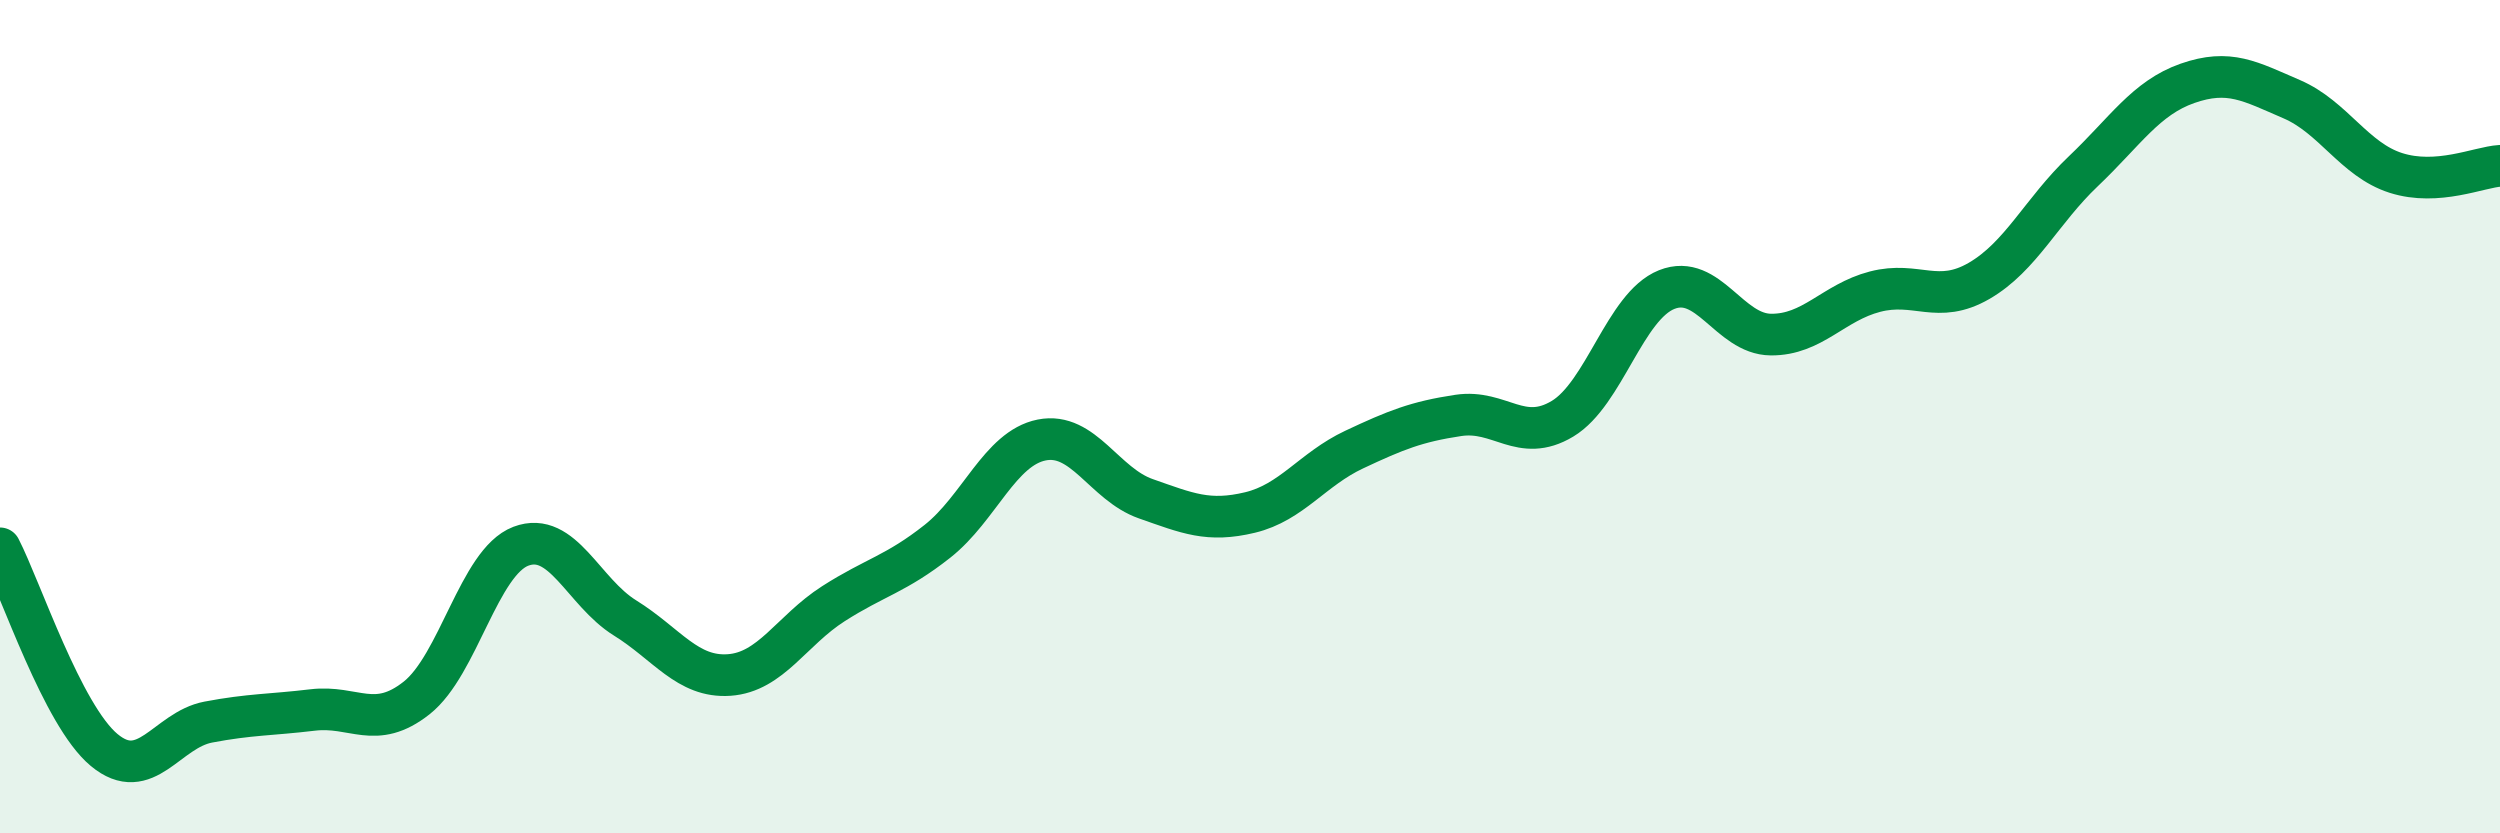 
    <svg width="60" height="20" viewBox="0 0 60 20" xmlns="http://www.w3.org/2000/svg">
      <path
        d="M 0,13.16 C 0.5,14.13 1.5,17.17 2.5,18 C 3.5,18.83 4,17.52 5,17.33 C 6,17.14 6.5,17.16 7.5,17.04 C 8.5,16.92 9,17.54 10,16.75 C 11,15.96 11.5,13.49 12.5,13.11 C 13.5,12.73 14,14.21 15,14.83 C 16,15.45 16.5,16.27 17.5,16.2 C 18.5,16.13 19,15.13 20,14.49 C 21,13.85 21.5,13.78 22.5,12.99 C 23.5,12.2 24,10.76 25,10.56 C 26,10.36 26.5,11.62 27.5,11.97 C 28.5,12.32 29,12.54 30,12.3 C 31,12.06 31.5,11.26 32.5,10.79 C 33.5,10.32 34,10.12 35,9.97 C 36,9.82 36.5,10.65 37.5,10.05 C 38.5,9.45 39,7.35 40,6.95 C 41,6.55 41.5,8.02 42.5,8.03 C 43.5,8.04 44,7.26 45,7 C 46,6.74 46.5,7.32 47.5,6.74 C 48.5,6.16 49,5.06 50,4.11 C 51,3.16 51.5,2.35 52.5,2 C 53.5,1.65 54,1.95 55,2.38 C 56,2.81 56.5,3.83 57.5,4.15 C 58.5,4.47 59.5,4.01 60,3.98L60 20L0 20Z"
        fill="#008740"
        opacity="0.1"
        stroke-linecap="round"
        stroke-linejoin="round"
      />
      <path
        d="M 0,13.16 C 0.5,14.13 1.5,17.17 2.5,18 C 3.5,18.83 4,17.52 5,17.33 C 6,17.14 6.5,17.16 7.5,17.04 C 8.5,16.92 9,17.54 10,16.75 C 11,15.96 11.5,13.49 12.5,13.11 C 13.5,12.73 14,14.21 15,14.83 C 16,15.45 16.5,16.27 17.5,16.2 C 18.5,16.13 19,15.13 20,14.49 C 21,13.85 21.5,13.78 22.5,12.99 C 23.5,12.2 24,10.76 25,10.56 C 26,10.36 26.5,11.62 27.5,11.97 C 28.5,12.32 29,12.54 30,12.3 C 31,12.06 31.5,11.26 32.5,10.79 C 33.5,10.32 34,10.12 35,9.97 C 36,9.82 36.5,10.65 37.5,10.05 C 38.5,9.45 39,7.35 40,6.95 C 41,6.55 41.5,8.02 42.5,8.03 C 43.5,8.04 44,7.26 45,7 C 46,6.74 46.5,7.32 47.5,6.74 C 48.5,6.16 49,5.06 50,4.11 C 51,3.16 51.5,2.35 52.5,2 C 53.5,1.65 54,1.95 55,2.38 C 56,2.81 56.5,3.83 57.5,4.15 C 58.5,4.47 59.5,4.01 60,3.98"
        stroke="#008740"
        stroke-width="1"
        fill="none"
        stroke-linecap="round"
        stroke-linejoin="round"
      />
    </svg>
  